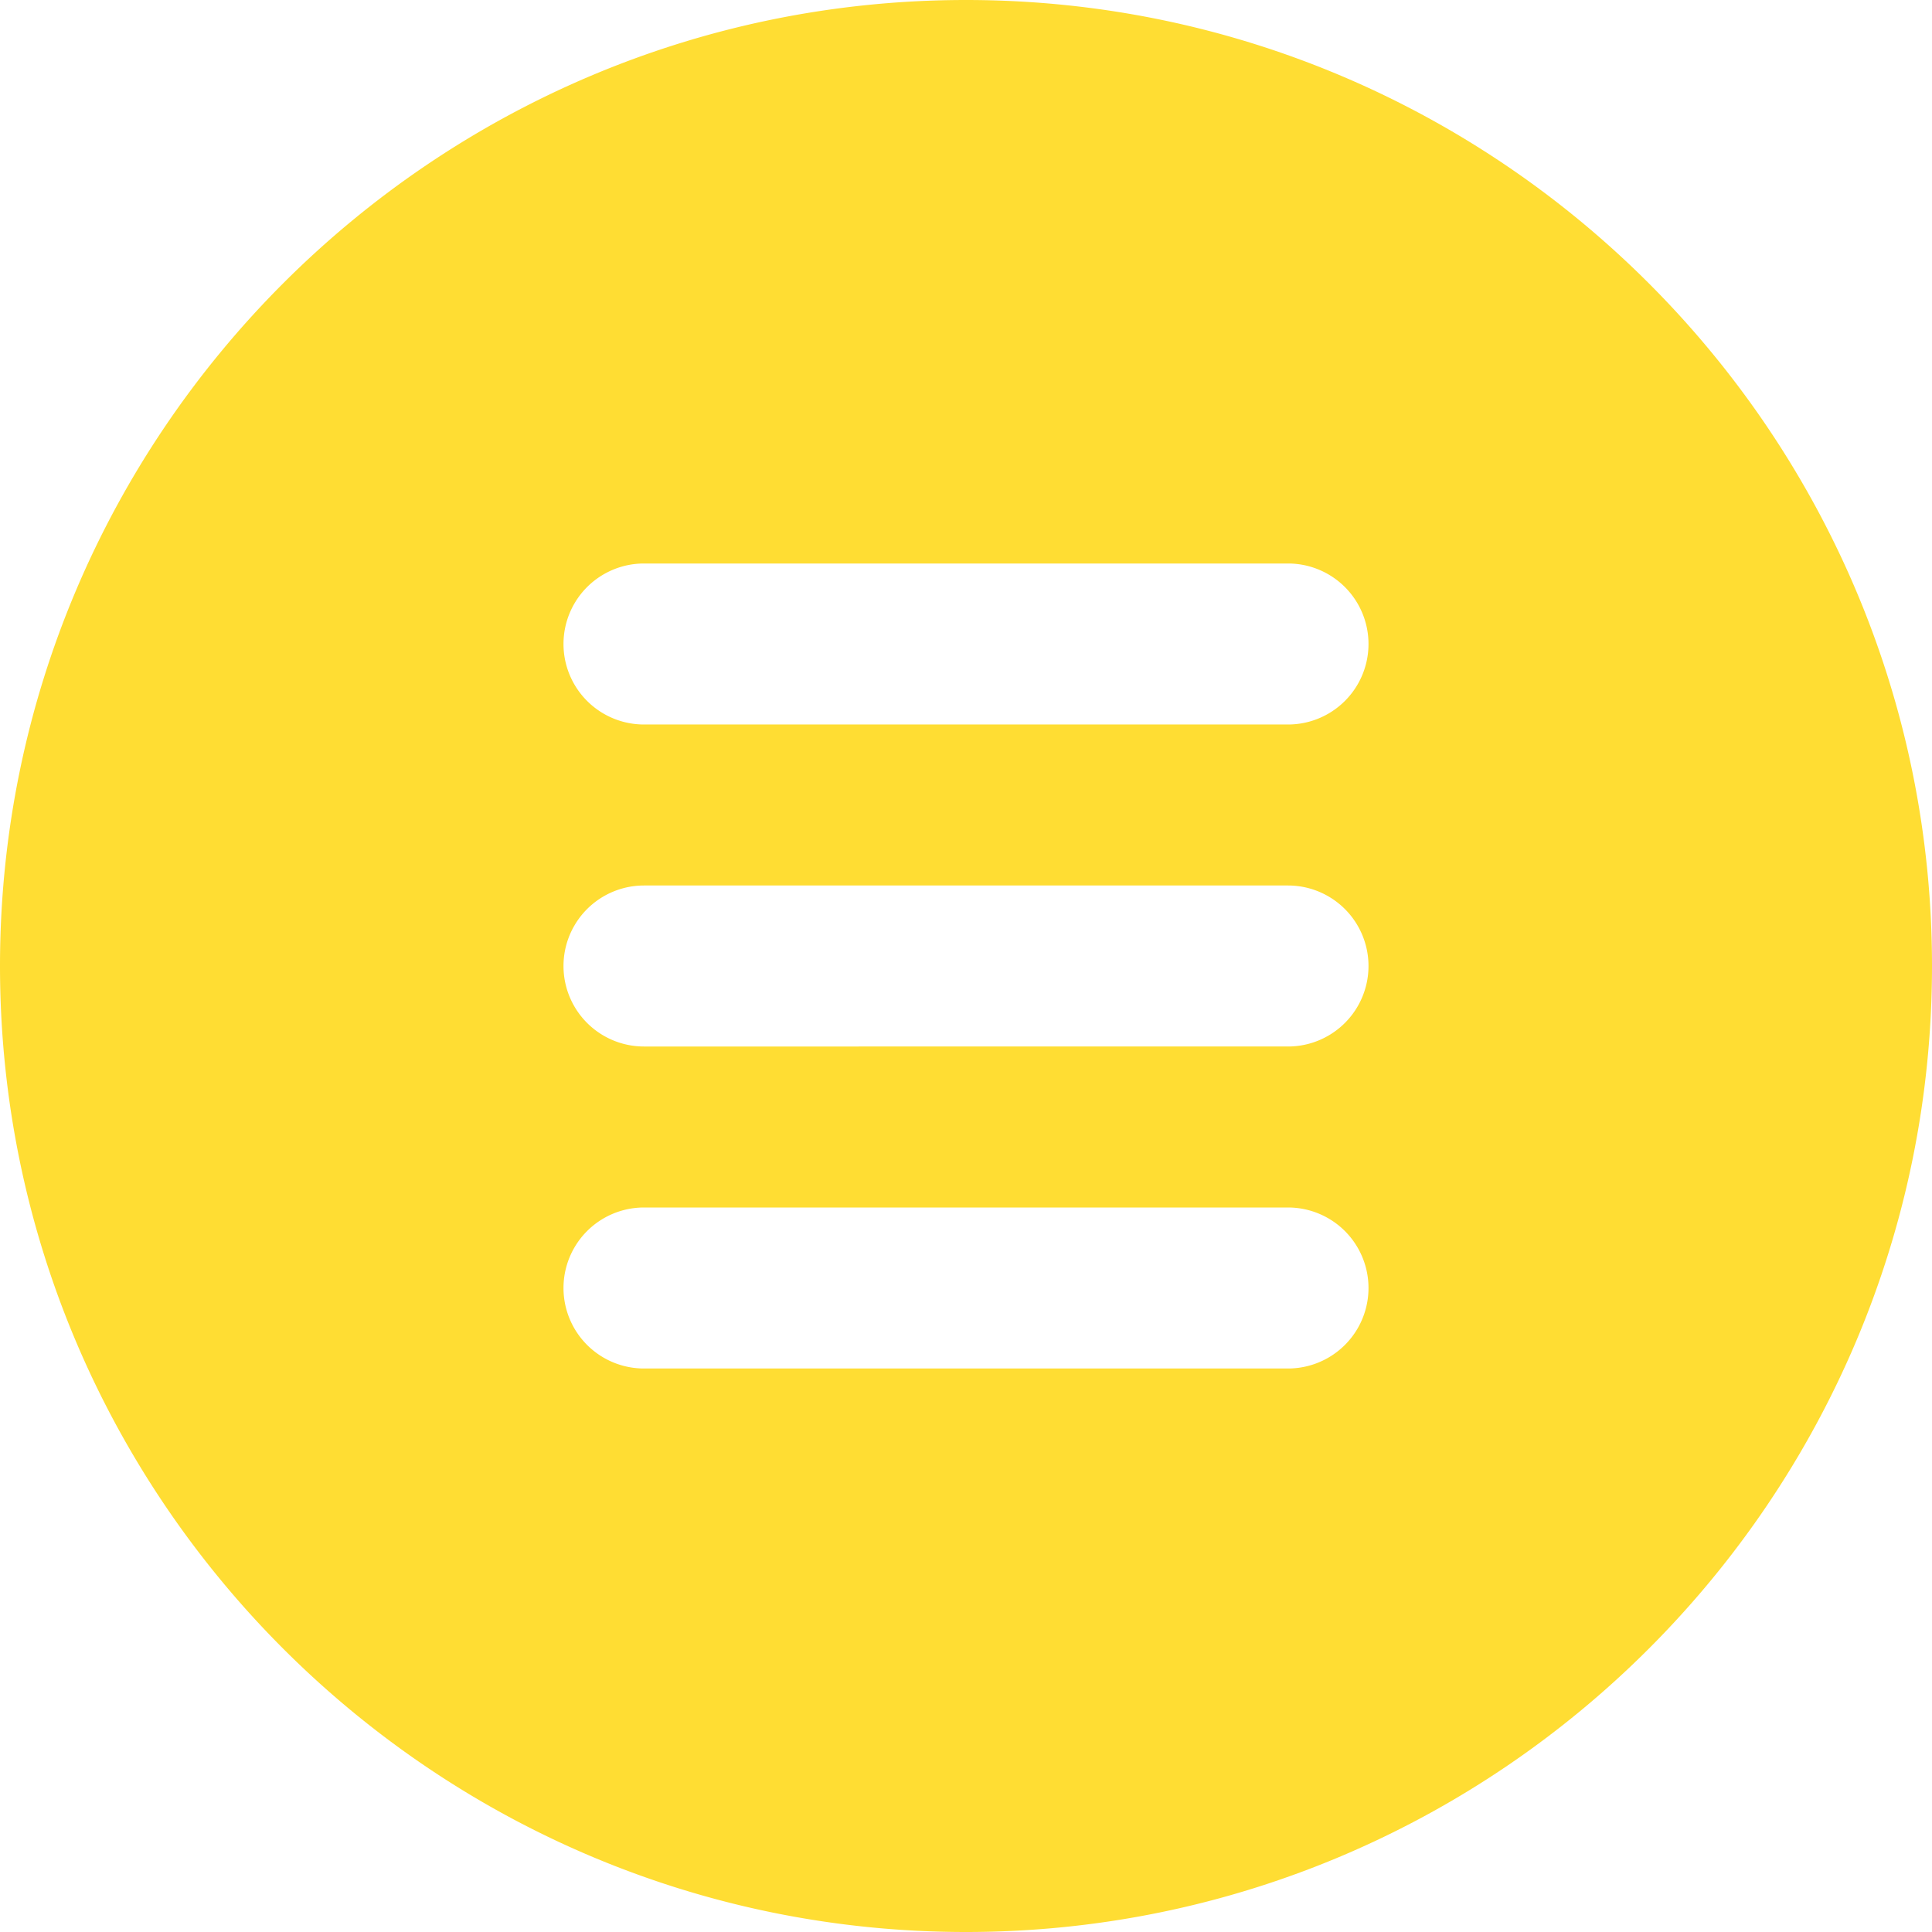 <?xml version="1.0" encoding="UTF-8"?> <svg xmlns="http://www.w3.org/2000/svg" xmlns:xlink="http://www.w3.org/1999/xlink" version="1.1" width="512" height="512" x="0" y="0" viewBox="0 0 24 24" style="enable-background:new 0 0 512 512" xml:space="preserve" class=""><g><path d="M12 0C5.383 0 0 5.383 0 12s5.383 12 12 12 12-5.383 12-12S18.617 0 12 0zm4 17H8a1 1 0 0 1 0-2h8a1 1 0 0 1 0 2zm0-4H8a1 1 0 0 1 0-2h8a1 1 0 0 1 0 2zm0-4H8a1 1 0 0 1 0-2h8a1 1 0 0 1 0 2z" fill="#ffdd33" opacity="1" data-original="#000000" class=""></path></g></svg> 